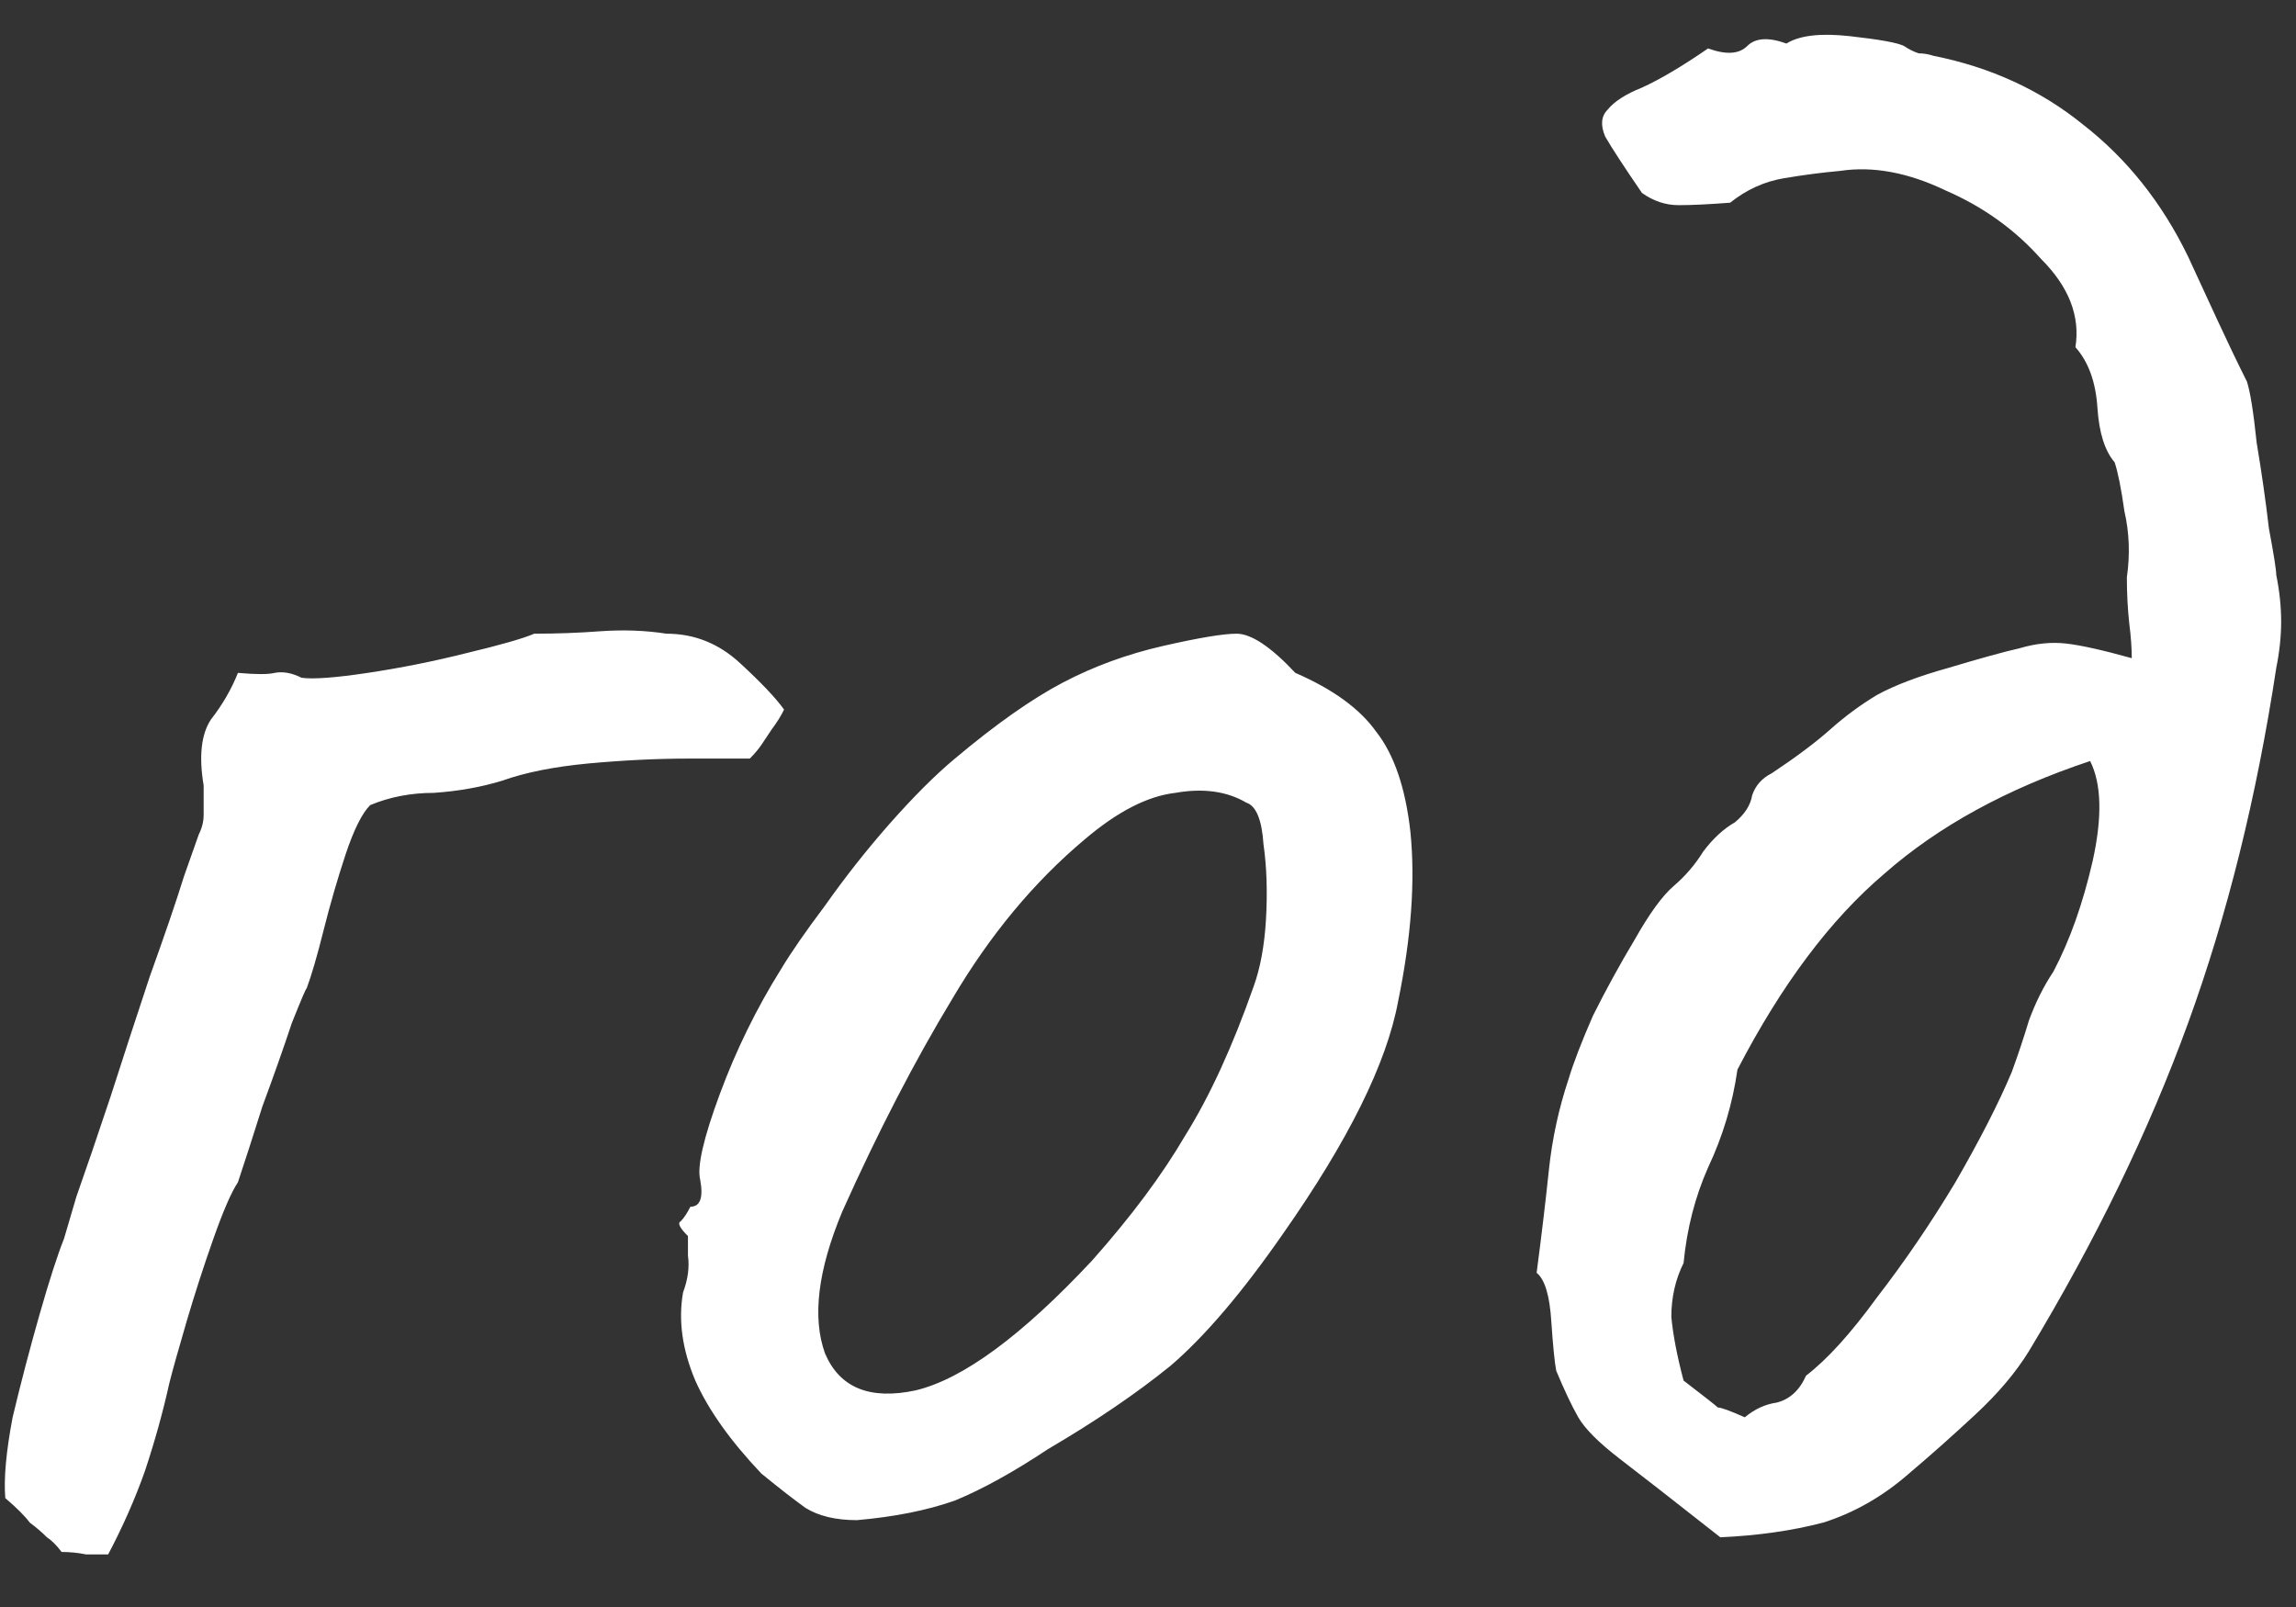<?xml version="1.0" encoding="UTF-8"?> <svg xmlns="http://www.w3.org/2000/svg" width="30" height="21" viewBox="0 0 30 21" fill="none"><rect x="0" y="0" width="30" height="21" fill="#333333" stroke="none"/><path d="M0.805 20.281C0.741 20.195 0.677 20.131 0.613 20.089C0.549 20.025 0.475 19.961 0.389 19.897C0.325 19.811 0.219 19.705 0.069 19.577C0.048 19.321 0.08 18.969 0.165 18.521C0.272 18.073 0.389 17.625 0.517 17.177C0.645 16.729 0.752 16.398 0.837 16.185C0.837 16.185 0.891 16.003 0.997 15.641C1.125 15.278 1.275 14.841 1.445 14.329C1.616 13.796 1.787 13.273 1.957 12.761C2.149 12.227 2.299 11.79 2.405 11.449C2.533 11.086 2.597 10.905 2.597 10.905C2.64 10.819 2.661 10.734 2.661 10.649C2.661 10.542 2.661 10.414 2.661 10.265C2.597 9.881 2.629 9.593 2.757 9.401C2.907 9.209 3.024 9.006 3.109 8.793C3.344 8.814 3.504 8.814 3.589 8.793C3.696 8.772 3.813 8.793 3.941 8.857C4.091 8.878 4.379 8.857 4.805 8.793C5.232 8.729 5.659 8.644 6.085 8.537C6.533 8.43 6.832 8.345 6.981 8.281C7.28 8.281 7.568 8.27 7.845 8.249C8.144 8.228 8.432 8.238 8.709 8.281C9.072 8.281 9.392 8.409 9.669 8.665C9.947 8.921 10.139 9.124 10.245 9.273C10.203 9.358 10.149 9.444 10.085 9.529C10.043 9.593 10 9.657 9.957 9.721C9.915 9.785 9.861 9.849 9.797 9.913C9.669 9.913 9.403 9.913 8.997 9.913C8.592 9.913 8.155 9.934 7.685 9.977C7.237 10.02 6.864 10.094 6.565 10.201C6.288 10.286 5.989 10.339 5.669 10.361C5.371 10.361 5.093 10.414 4.837 10.521C4.731 10.627 4.624 10.841 4.517 11.161C4.411 11.481 4.315 11.812 4.229 12.153C4.144 12.494 4.069 12.75 4.005 12.921C4.005 12.899 3.941 13.049 3.813 13.369C3.707 13.689 3.579 14.052 3.429 14.457C3.301 14.862 3.195 15.193 3.109 15.449C3.024 15.577 2.917 15.822 2.789 16.185C2.661 16.547 2.544 16.91 2.437 17.273C2.331 17.636 2.256 17.902 2.213 18.073C2.128 18.457 2.021 18.841 1.893 19.225C1.765 19.587 1.605 19.95 1.413 20.313C1.328 20.313 1.232 20.313 1.125 20.313C1.019 20.291 0.912 20.281 0.805 20.281ZM11.197 19.865C10.92 19.865 10.696 19.811 10.525 19.705C10.376 19.598 10.184 19.449 9.949 19.257C9.544 18.83 9.256 18.425 9.085 18.041C8.914 17.636 8.861 17.252 8.925 16.889C8.989 16.718 9.01 16.558 8.989 16.409C8.989 16.238 8.989 16.153 8.989 16.153C8.882 16.046 8.85 15.982 8.893 15.961C8.936 15.918 8.978 15.854 9.021 15.769C9.149 15.769 9.192 15.652 9.149 15.417C9.106 15.246 9.192 14.873 9.405 14.297C9.618 13.721 9.885 13.177 10.205 12.665C10.333 12.451 10.525 12.174 10.781 11.833C11.037 11.47 11.314 11.118 11.613 10.777C11.933 10.414 12.221 10.126 12.477 9.913C13.01 9.465 13.48 9.134 13.885 8.921C14.29 8.708 14.728 8.548 15.197 8.441C15.666 8.334 15.986 8.281 16.157 8.281C16.349 8.281 16.605 8.452 16.925 8.793C17.416 9.006 17.768 9.262 17.981 9.561C18.216 9.86 18.365 10.297 18.429 10.873C18.493 11.513 18.44 12.249 18.269 13.081C18.12 13.892 17.618 14.905 16.765 16.121C16.232 16.889 15.741 17.465 15.293 17.849C14.845 18.212 14.312 18.574 13.693 18.937C13.245 19.235 12.84 19.459 12.477 19.609C12.114 19.737 11.688 19.822 11.197 19.865ZM14.269 16.473C14.781 15.897 15.186 15.353 15.485 14.841C15.805 14.329 16.104 13.678 16.381 12.889C16.466 12.654 16.52 12.366 16.541 12.025C16.562 11.662 16.552 11.332 16.509 11.033C16.488 10.713 16.413 10.531 16.285 10.489C16.029 10.339 15.72 10.297 15.357 10.361C14.994 10.403 14.6 10.606 14.173 10.969C13.512 11.524 12.936 12.217 12.445 13.049C11.954 13.86 11.474 14.787 11.005 15.833C10.685 16.601 10.61 17.22 10.781 17.689C10.973 18.137 11.368 18.297 11.965 18.169C12.584 18.02 13.352 17.454 14.269 16.473ZM20.334 17.913C20.313 17.806 20.292 17.593 20.27 17.273C20.249 16.931 20.185 16.718 20.078 16.633C20.142 16.142 20.196 15.694 20.238 15.289C20.281 14.883 20.366 14.489 20.494 14.105C20.558 13.892 20.665 13.614 20.814 13.273C20.985 12.931 21.166 12.601 21.358 12.281C21.55 11.94 21.721 11.705 21.87 11.577C22.02 11.449 22.148 11.3 22.254 11.129C22.382 10.958 22.521 10.83 22.67 10.745C22.798 10.638 22.873 10.521 22.894 10.393C22.937 10.265 23.022 10.169 23.15 10.105C23.47 9.892 23.726 9.7 23.918 9.529C24.11 9.358 24.313 9.209 24.526 9.081C24.761 8.953 25.07 8.836 25.454 8.729C25.881 8.601 26.19 8.516 26.382 8.473C26.596 8.409 26.798 8.388 26.99 8.409C27.182 8.43 27.47 8.494 27.854 8.601C27.854 8.473 27.844 8.324 27.822 8.153C27.801 7.961 27.79 7.758 27.79 7.545C27.833 7.246 27.822 6.958 27.758 6.681C27.716 6.382 27.673 6.169 27.63 6.041C27.502 5.892 27.428 5.657 27.406 5.337C27.385 4.996 27.289 4.729 27.118 4.537C27.182 4.132 27.033 3.748 26.67 3.385C26.329 3.001 25.913 2.702 25.422 2.489C24.932 2.254 24.473 2.169 24.046 2.233C23.812 2.254 23.566 2.286 23.31 2.329C23.054 2.372 22.82 2.478 22.606 2.649C22.329 2.67 22.105 2.681 21.934 2.681C21.764 2.681 21.604 2.628 21.454 2.521C21.22 2.18 21.06 1.934 20.974 1.785C20.91 1.636 20.921 1.518 21.006 1.433C21.092 1.326 21.241 1.23 21.454 1.145C21.689 1.038 21.977 0.868 22.318 0.633C22.553 0.718 22.724 0.708 22.83 0.601C22.937 0.494 23.108 0.484 23.342 0.569C23.513 0.462 23.79 0.43 24.174 0.473C24.558 0.516 24.793 0.558 24.878 0.601C24.942 0.644 25.006 0.676 25.07 0.697C25.134 0.697 25.198 0.708 25.262 0.729C26.009 0.878 26.66 1.177 27.214 1.625C27.79 2.073 28.249 2.649 28.59 3.353C28.718 3.63 28.846 3.908 28.974 4.185C29.102 4.462 29.23 4.729 29.358 4.985C29.401 5.113 29.444 5.38 29.486 5.785C29.55 6.169 29.604 6.542 29.646 6.905C29.71 7.246 29.742 7.449 29.742 7.513C29.785 7.726 29.806 7.929 29.806 8.121C29.806 8.313 29.785 8.516 29.742 8.729C29.486 10.414 29.102 11.961 28.59 13.369C28.078 14.777 27.385 16.206 26.51 17.657C26.34 17.934 26.105 18.212 25.806 18.489C25.508 18.766 25.22 19.022 24.942 19.257C24.601 19.555 24.228 19.769 23.822 19.897C23.417 20.003 22.969 20.067 22.478 20.089C21.881 19.619 21.444 19.278 21.166 19.065C20.889 18.852 20.708 18.67 20.622 18.521C20.537 18.372 20.441 18.169 20.334 17.913ZM22.798 18.521C22.926 18.414 23.065 18.35 23.214 18.329C23.385 18.286 23.513 18.169 23.598 17.977C23.876 17.764 24.185 17.422 24.526 16.953C24.889 16.483 25.23 15.982 25.55 15.449C25.87 14.894 26.116 14.414 26.286 14.009C26.372 13.774 26.446 13.55 26.51 13.337C26.596 13.102 26.702 12.889 26.83 12.697C27.044 12.291 27.214 11.812 27.342 11.257C27.47 10.681 27.46 10.243 27.31 9.945C26.222 10.307 25.326 10.798 24.622 11.417C23.918 12.014 23.278 12.867 22.702 13.977C22.638 14.425 22.51 14.851 22.318 15.257C22.148 15.641 22.041 16.057 21.998 16.505C21.892 16.718 21.838 16.953 21.838 17.209C21.86 17.444 21.913 17.721 21.998 18.041C22.276 18.254 22.425 18.372 22.446 18.393C22.489 18.393 22.606 18.436 22.798 18.521Z" fill="white"></path></svg> 